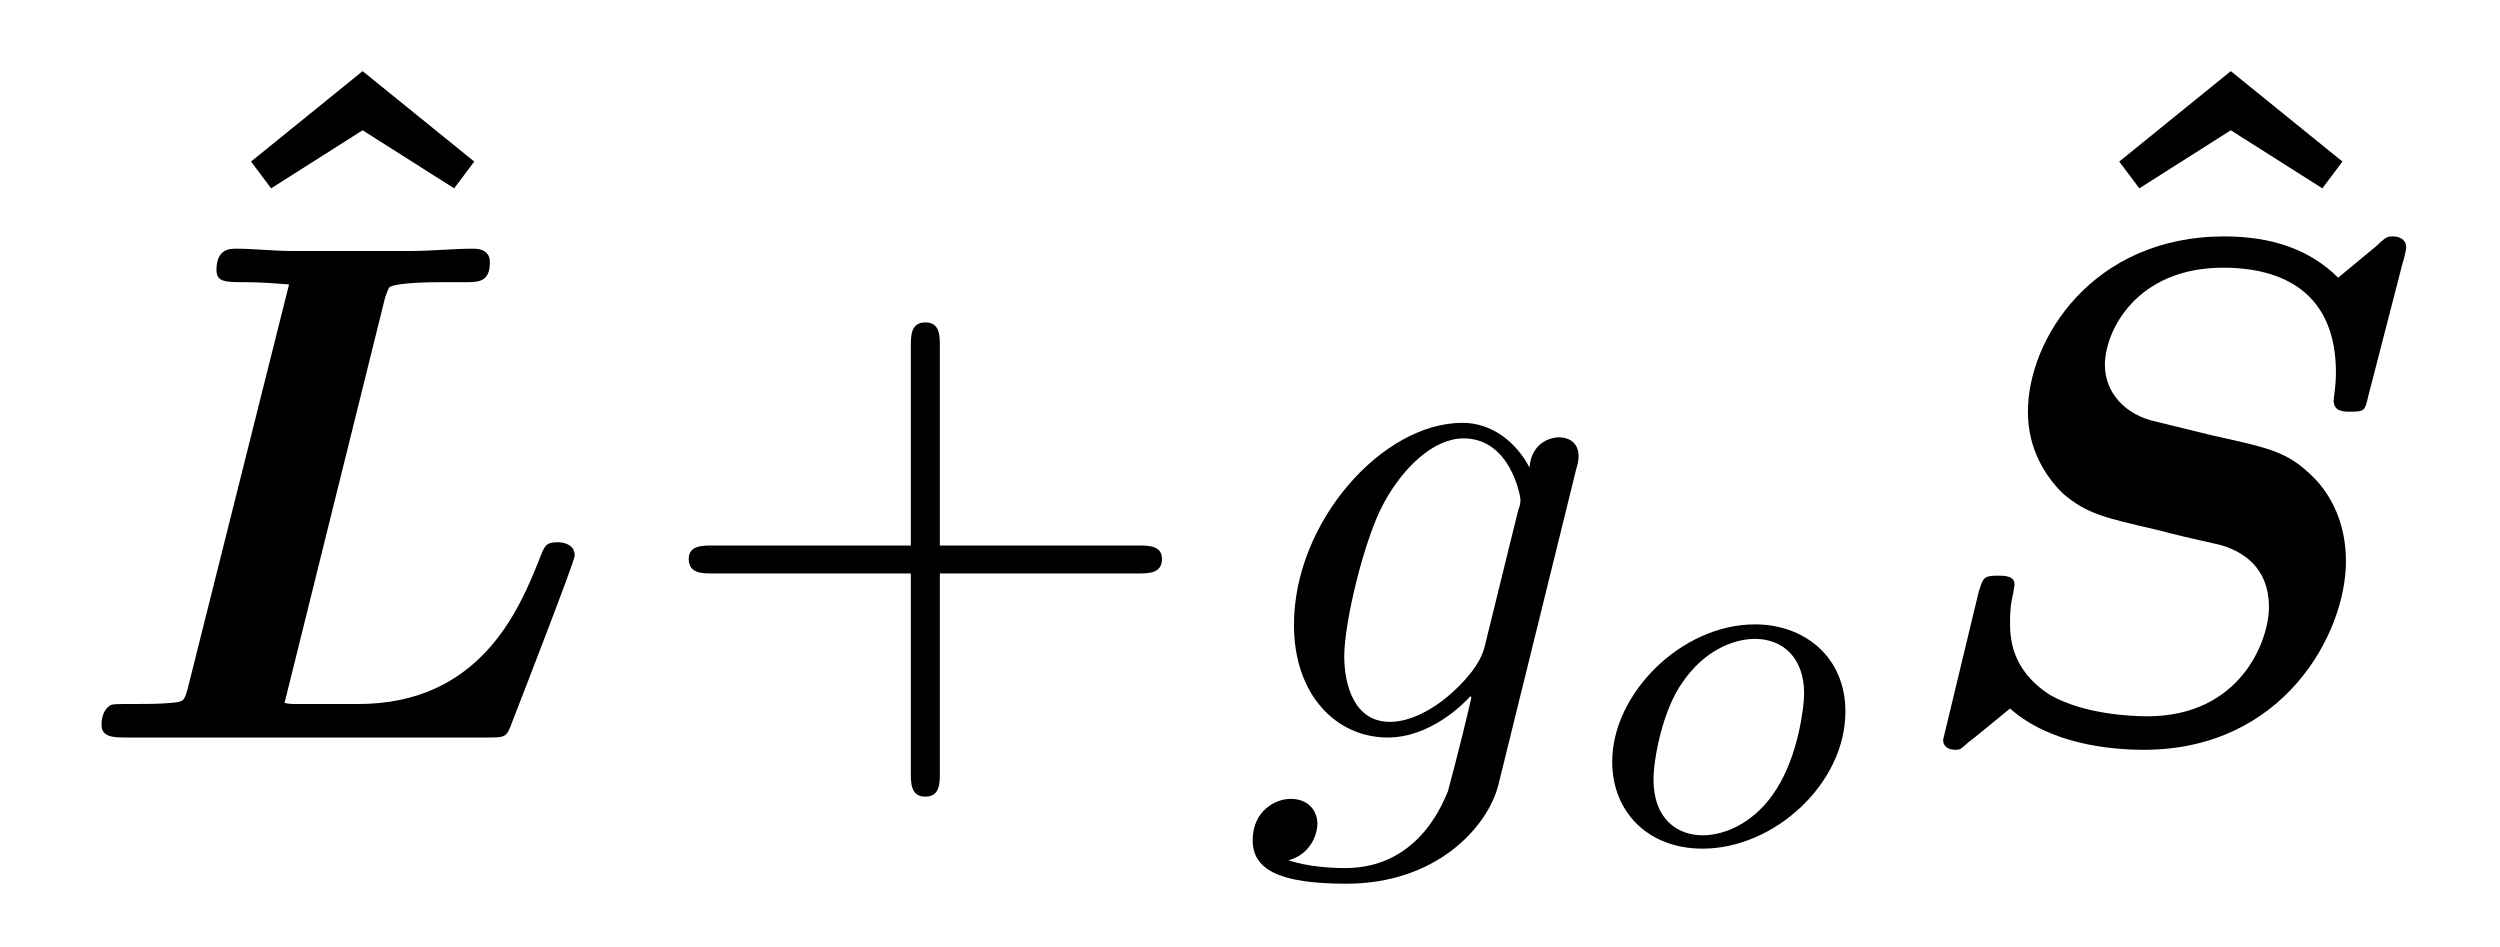 <?xml version="1.0" encoding="UTF-8"?>
<svg xmlns="http://www.w3.org/2000/svg" xmlns:xlink="http://www.w3.org/1999/xlink" viewBox="0 0 35.003 13.263" version="1.2">
<defs>
<g>
<symbol overflow="visible" id="glyph0-0">
<path style="stroke:none;" d=""/>
</symbol>
<symbol overflow="visible" id="glyph0-1">
<path style="stroke:none;" d="M 2.859 -6.922 L 1.297 -5.656 L 1.578 -5.281 L 2.859 -6.094 L 4.141 -5.281 L 4.422 -5.656 Z M 2.859 -6.922 "/>
</symbol>
<symbol overflow="visible" id="glyph1-0">
<path style="stroke:none;" d=""/>
</symbol>
<symbol overflow="visible" id="glyph1-1">
<path style="stroke:none;" d="M 4.391 -6.156 C 4.438 -6.297 4.453 -6.312 4.469 -6.312 C 4.484 -6.328 4.656 -6.375 5.172 -6.375 L 5.5 -6.375 C 5.703 -6.375 5.859 -6.375 5.859 -6.656 C 5.859 -6.844 5.672 -6.844 5.625 -6.844 C 5.344 -6.844 5.047 -6.812 4.75 -6.812 C 4.469 -6.812 4.188 -6.812 3.906 -6.812 C 3.625 -6.812 3.344 -6.812 3.078 -6.812 C 2.828 -6.812 2.562 -6.844 2.312 -6.844 C 2.219 -6.844 2.031 -6.844 2.031 -6.547 C 2.031 -6.375 2.156 -6.375 2.438 -6.375 C 2.656 -6.375 2.844 -6.359 3.047 -6.344 L 1.625 -0.672 C 1.578 -0.516 1.578 -0.5 1.391 -0.484 C 1.219 -0.469 1.031 -0.469 0.875 -0.469 C 0.609 -0.469 0.594 -0.469 0.547 -0.453 C 0.422 -0.375 0.422 -0.219 0.422 -0.172 C 0.422 0 0.609 0 0.766 0 L 5.812 0 C 6.078 0 6.094 0 6.172 -0.219 C 6.281 -0.5 7.047 -2.469 7.047 -2.547 C 7.047 -2.703 6.891 -2.734 6.812 -2.734 C 6.641 -2.734 6.625 -2.688 6.547 -2.484 C 6.266 -1.781 5.719 -0.469 4.016 -0.469 L 3.219 -0.469 C 3.078 -0.469 3.047 -0.469 2.984 -0.484 Z M 4.391 -6.156 "/>
</symbol>
<symbol overflow="visible" id="glyph1-2">
<path style="stroke:none;" d="M 7.078 -6.656 C 7.094 -6.688 7.125 -6.844 7.125 -6.859 C 7.125 -6.984 7.016 -7.016 6.938 -7.016 C 6.875 -7.016 6.844 -7.016 6.719 -6.891 L 6.172 -6.438 C 5.781 -6.828 5.25 -7.016 4.578 -7.016 C 2.734 -7.016 1.828 -5.578 1.828 -4.562 C 1.828 -4.031 2.078 -3.656 2.312 -3.422 C 2.656 -3.125 2.906 -3.078 3.641 -2.906 C 3.875 -2.844 4.141 -2.781 4.422 -2.719 C 4.578 -2.688 5.203 -2.547 5.203 -1.828 C 5.203 -1.344 4.797 -0.297 3.5 -0.297 C 3.266 -0.297 2.609 -0.328 2.141 -0.594 C 1.578 -0.953 1.578 -1.422 1.578 -1.625 C 1.578 -1.703 1.578 -1.844 1.625 -2.031 C 1.625 -2.062 1.641 -2.109 1.641 -2.141 C 1.641 -2.266 1.5 -2.266 1.406 -2.266 C 1.203 -2.266 1.203 -2.234 1.141 -2.047 L 0.641 0.031 C 0.641 0.141 0.734 0.172 0.812 0.172 C 0.891 0.172 0.891 0.156 1 0.062 C 1.031 0.047 1.422 -0.281 1.578 -0.406 C 2.141 0.094 2.984 0.172 3.453 0.172 C 5.406 0.172 6.281 -1.453 6.281 -2.469 C 6.281 -3.016 6.062 -3.406 5.828 -3.641 C 5.469 -4 5.234 -4.047 4.391 -4.234 L 3.625 -4.422 C 3.188 -4.516 2.906 -4.828 2.906 -5.219 C 2.906 -5.688 3.344 -6.578 4.562 -6.578 C 5.391 -6.578 6.141 -6.234 6.141 -5.109 C 6.141 -4.922 6.109 -4.75 6.109 -4.719 C 6.109 -4.562 6.25 -4.562 6.344 -4.562 C 6.547 -4.562 6.547 -4.578 6.594 -4.781 Z M 7.078 -6.656 "/>
</symbol>
<symbol overflow="visible" id="glyph2-0">
<path style="stroke:none;" d=""/>
</symbol>
<symbol overflow="visible" id="glyph2-1">
<path style="stroke:none;" d="M 4.078 -2.297 L 6.859 -2.297 C 7 -2.297 7.188 -2.297 7.188 -2.5 C 7.188 -2.688 7 -2.688 6.859 -2.688 L 4.078 -2.688 L 4.078 -5.484 C 4.078 -5.625 4.078 -5.812 3.875 -5.812 C 3.672 -5.812 3.672 -5.625 3.672 -5.484 L 3.672 -2.688 L 0.891 -2.688 C 0.75 -2.688 0.562 -2.688 0.562 -2.5 C 0.562 -2.297 0.75 -2.297 0.891 -2.297 L 3.672 -2.297 L 3.672 0.5 C 3.672 0.641 3.672 0.828 3.875 0.828 C 4.078 0.828 4.078 0.641 4.078 0.5 Z M 4.078 -2.297 "/>
</symbol>
<symbol overflow="visible" id="glyph3-0">
<path style="stroke:none;" d=""/>
</symbol>
<symbol overflow="visible" id="glyph3-1">
<path style="stroke:none;" d="M 4.688 -3.766 C 4.703 -3.812 4.719 -3.875 4.719 -3.938 C 4.719 -4.109 4.609 -4.203 4.438 -4.203 C 4.344 -4.203 4.062 -4.141 4.031 -3.781 C 3.844 -4.141 3.5 -4.406 3.094 -4.406 C 1.969 -4.406 0.734 -3.016 0.734 -1.578 C 0.734 -0.594 1.328 0 2.047 0 C 2.641 0 3.109 -0.469 3.203 -0.578 L 3.219 -0.562 C 3.016 0.312 2.891 0.734 2.891 0.75 C 2.844 0.844 2.516 1.828 1.453 1.828 C 1.266 1.828 0.938 1.812 0.656 1.719 C 0.953 1.641 1.062 1.375 1.062 1.203 C 1.062 1.047 0.953 0.859 0.688 0.859 C 0.469 0.859 0.156 1.031 0.156 1.438 C 0.156 1.844 0.516 2.047 1.469 2.047 C 2.719 2.047 3.438 1.266 3.594 0.672 Z M 3.406 -1.281 C 3.344 -1.016 3.109 -0.766 2.891 -0.578 C 2.688 -0.406 2.375 -0.219 2.078 -0.219 C 1.578 -0.219 1.438 -0.734 1.438 -1.141 C 1.438 -1.609 1.719 -2.797 2 -3.297 C 2.266 -3.781 2.688 -4.188 3.109 -4.188 C 3.766 -4.188 3.906 -3.375 3.906 -3.328 C 3.906 -3.281 3.891 -3.219 3.875 -3.188 Z M 3.406 -1.281 "/>
</symbol>
<symbol overflow="visible" id="glyph4-0">
<path style="stroke:none;" d=""/>
</symbol>
<symbol overflow="visible" id="glyph4-1">
<path style="stroke:none;" d="M 3.703 -1.859 C 3.703 -2.625 3.125 -3.078 2.438 -3.078 C 1.406 -3.078 0.438 -2.109 0.438 -1.156 C 0.438 -0.453 0.938 0.062 1.703 0.062 C 2.703 0.062 3.703 -0.844 3.703 -1.859 Z M 1.703 -0.125 C 1.359 -0.125 1.016 -0.344 1.016 -0.906 C 1.016 -1.188 1.141 -1.875 1.422 -2.266 C 1.719 -2.703 2.125 -2.875 2.438 -2.875 C 2.812 -2.875 3.125 -2.625 3.125 -2.109 C 3.125 -1.938 3.047 -1.25 2.734 -0.766 C 2.469 -0.344 2.062 -0.125 1.703 -0.125 Z M 1.703 -0.125 "/>
</symbol>
</g>
</defs>
<g id="surface1">
<g style="fill:rgb(0%,0%,0%);fill-opacity:1;">
  <use xlink:href="#glyph0-1" x="2.218" y="7.918"/>
</g>
<g style="fill:rgb(0%,0%,0%);fill-opacity:1;">
  <use xlink:href="#glyph1-1" x="1" y="10.326"/>
</g>
<g style="fill:rgb(0%,0%,0%);fill-opacity:1;">
  <use xlink:href="#glyph2-1" x="9.081" y="10.326"/>
</g>
<g style="fill:rgb(0%,0%,0%);fill-opacity:1;">
  <use xlink:href="#glyph3-1" x="17.383" y="10.326"/>
</g>
<g style="fill:rgb(0%,0%,0%);fill-opacity:1;">
  <use xlink:href="#glyph4-1" x="22.135" y="11.82"/>
</g>
<g style="fill:rgb(0%,0%,0%);fill-opacity:1;">
  <use xlink:href="#glyph0-1" x="28.375" y="7.918"/>
</g>
<g style="fill:rgb(0%,0%,0%);fill-opacity:1;">
  <use xlink:href="#glyph1-2" x="26.565" y="10.326"/>
</g>
</g>
</svg>
